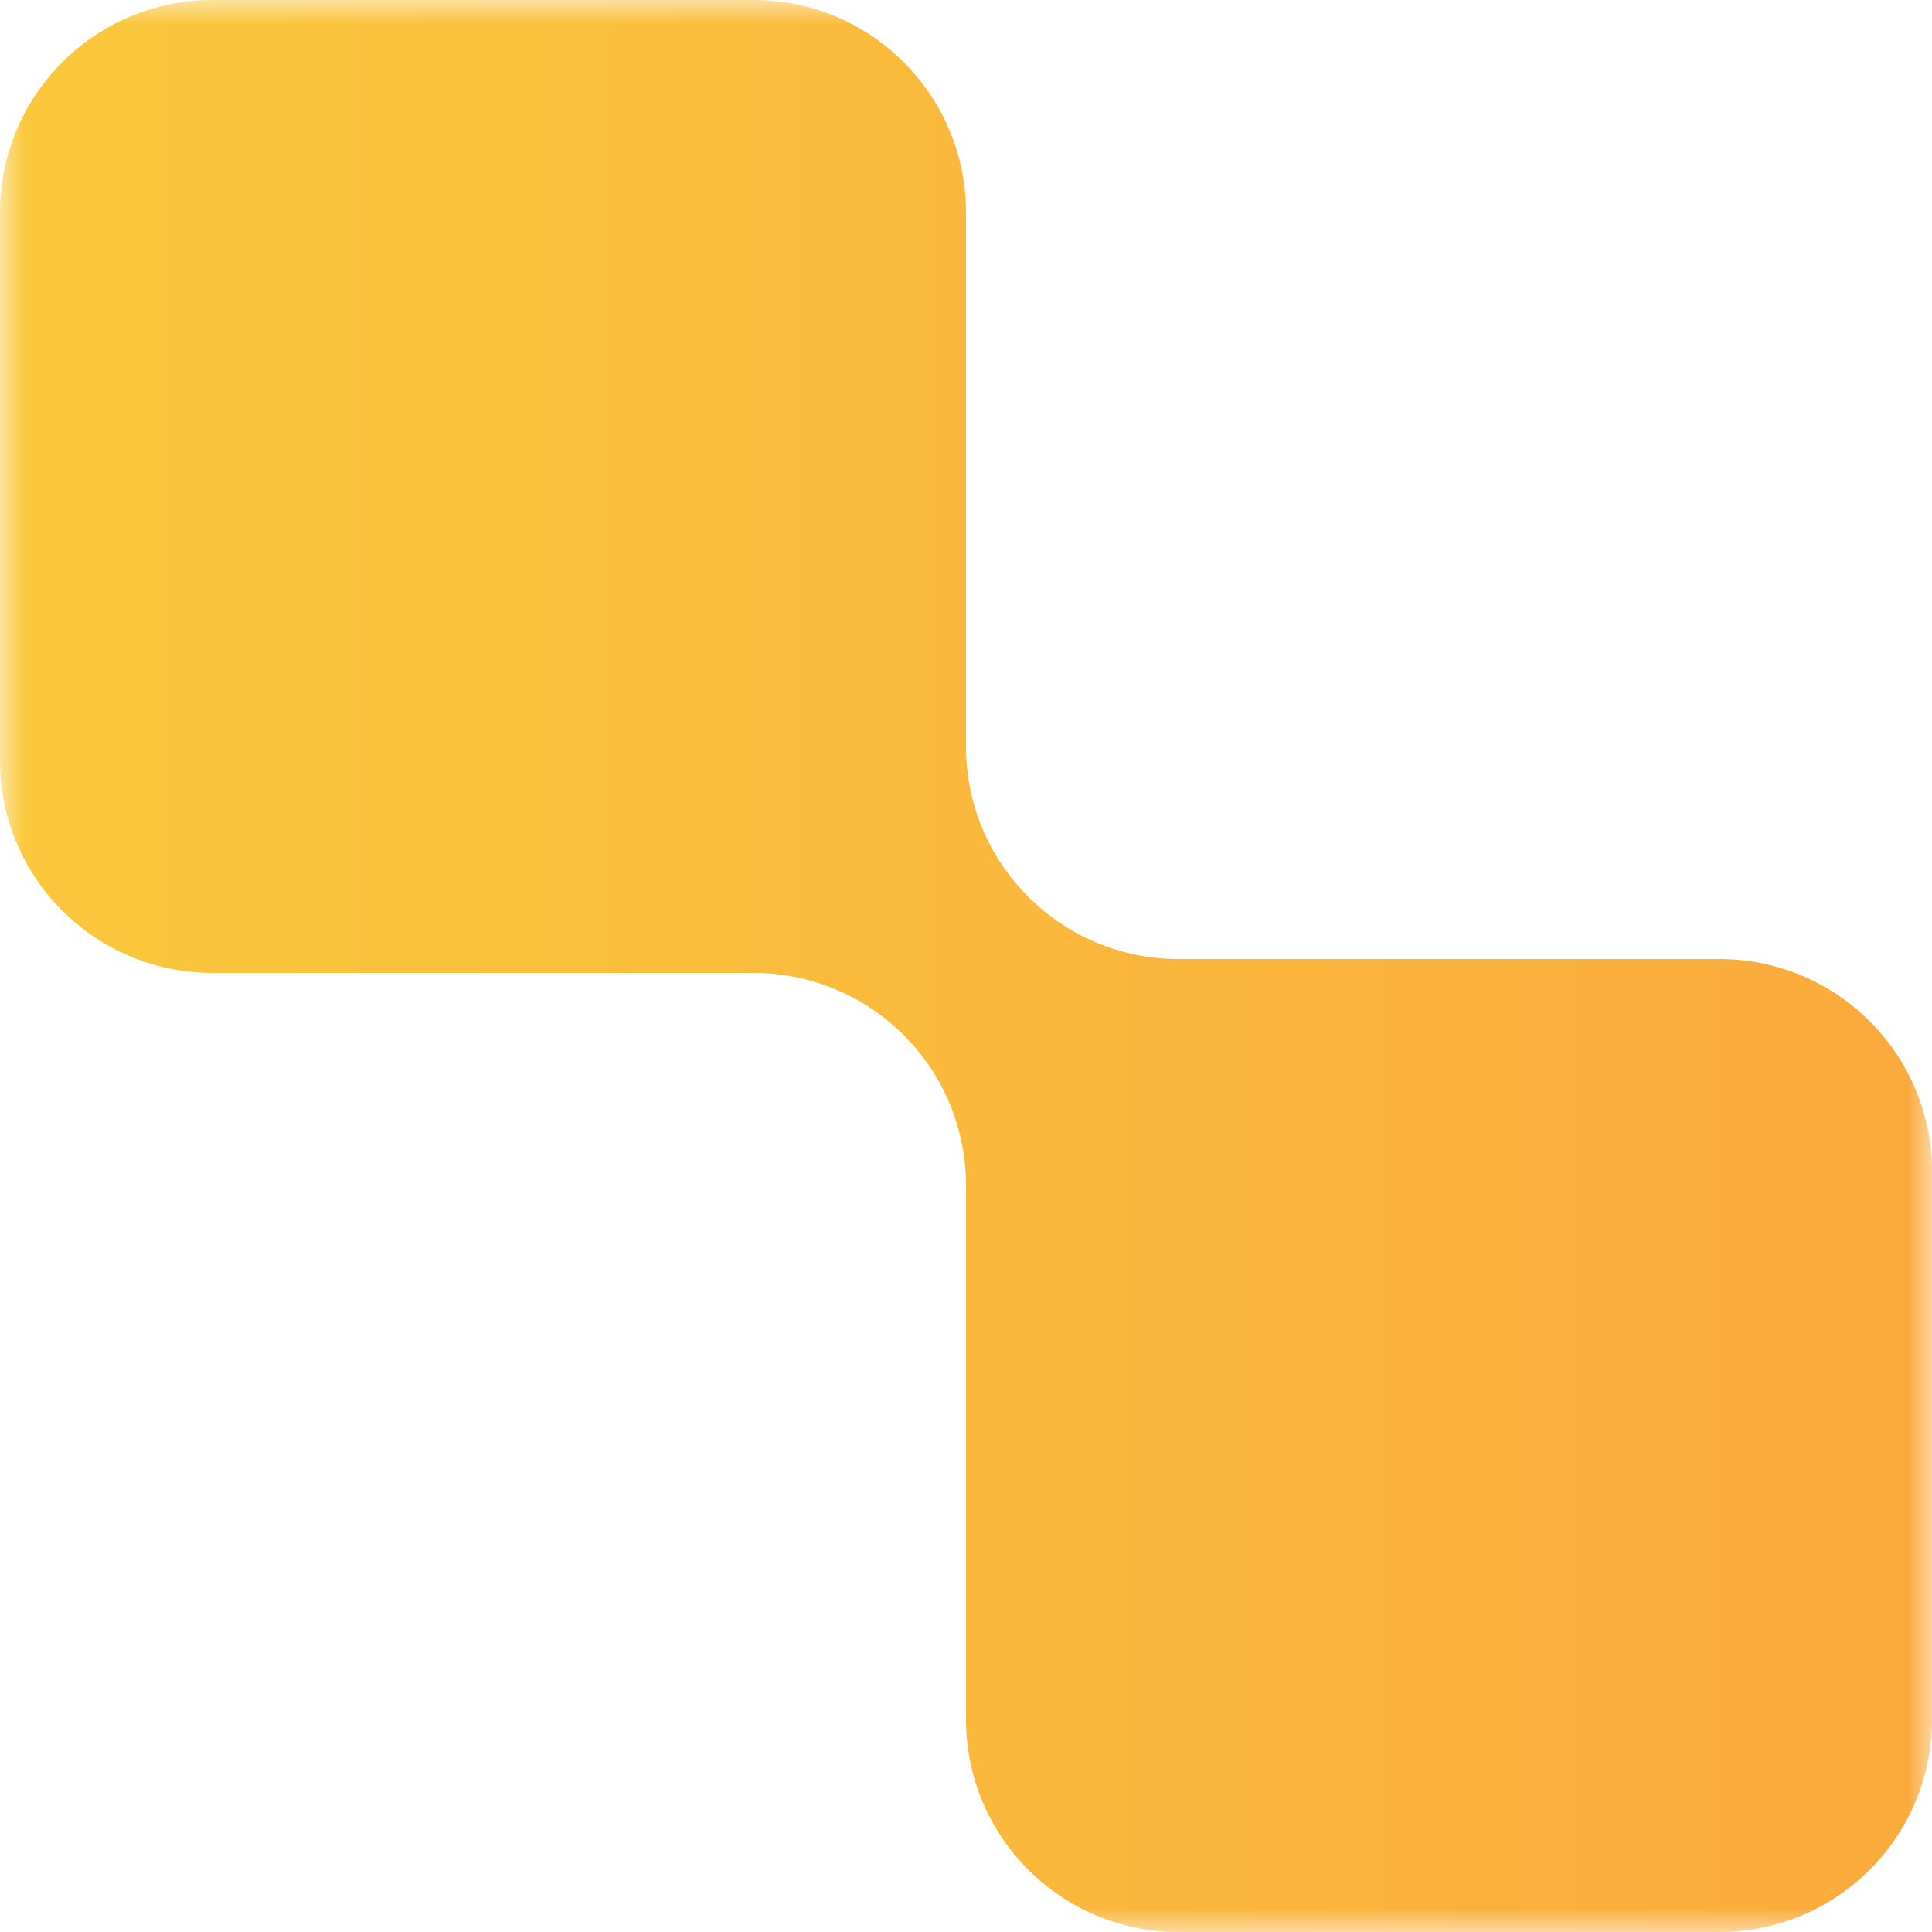 <?xml version="1.0" encoding="UTF-8"?> <svg xmlns="http://www.w3.org/2000/svg" width="39" height="39" viewBox="0 0 39 39" fill="none"><g clip-path="url(#clip0_107_21)"><mask id="mask0_107_21" style="mask-type:luminance" maskUnits="userSpaceOnUse" x="0" y="0" width="39" height="39"><path d="M39 0H0V39H39V0Z" fill="white"></path></mask><g mask="url(#mask0_107_21)"><path fill-rule="evenodd" clip-rule="evenodd" d="M19.5 4.29C19.5 1.921 17.579 0 15.21 0H4.29C1.921 0 0 1.921 0 4.29V15.35C0 17.72 1.921 19.64 4.29 19.64H15.21C17.579 19.64 19.5 21.561 19.5 23.93V34.71C19.5 37.079 21.421 39 23.79 39H34.71C37.079 39 39 37.079 39 34.71V23.65C39 21.28 37.079 19.36 34.71 19.36H23.79C21.421 19.36 19.5 17.439 19.5 15.07V4.29Z" fill="url(#paint0_linear_107_21)"></path></g></g><defs><linearGradient id="paint0_linear_107_21" x1="0" y1="19.5" x2="39" y2="19.5" gradientUnits="userSpaceOnUse"><stop stop-color="#FAC83C"></stop><stop offset="1" stop-color="#FAAA3C"></stop></linearGradient><clipPath id="clip0_107_21"><rect width="39" height="39" fill="white"></rect></clipPath></defs></svg> 